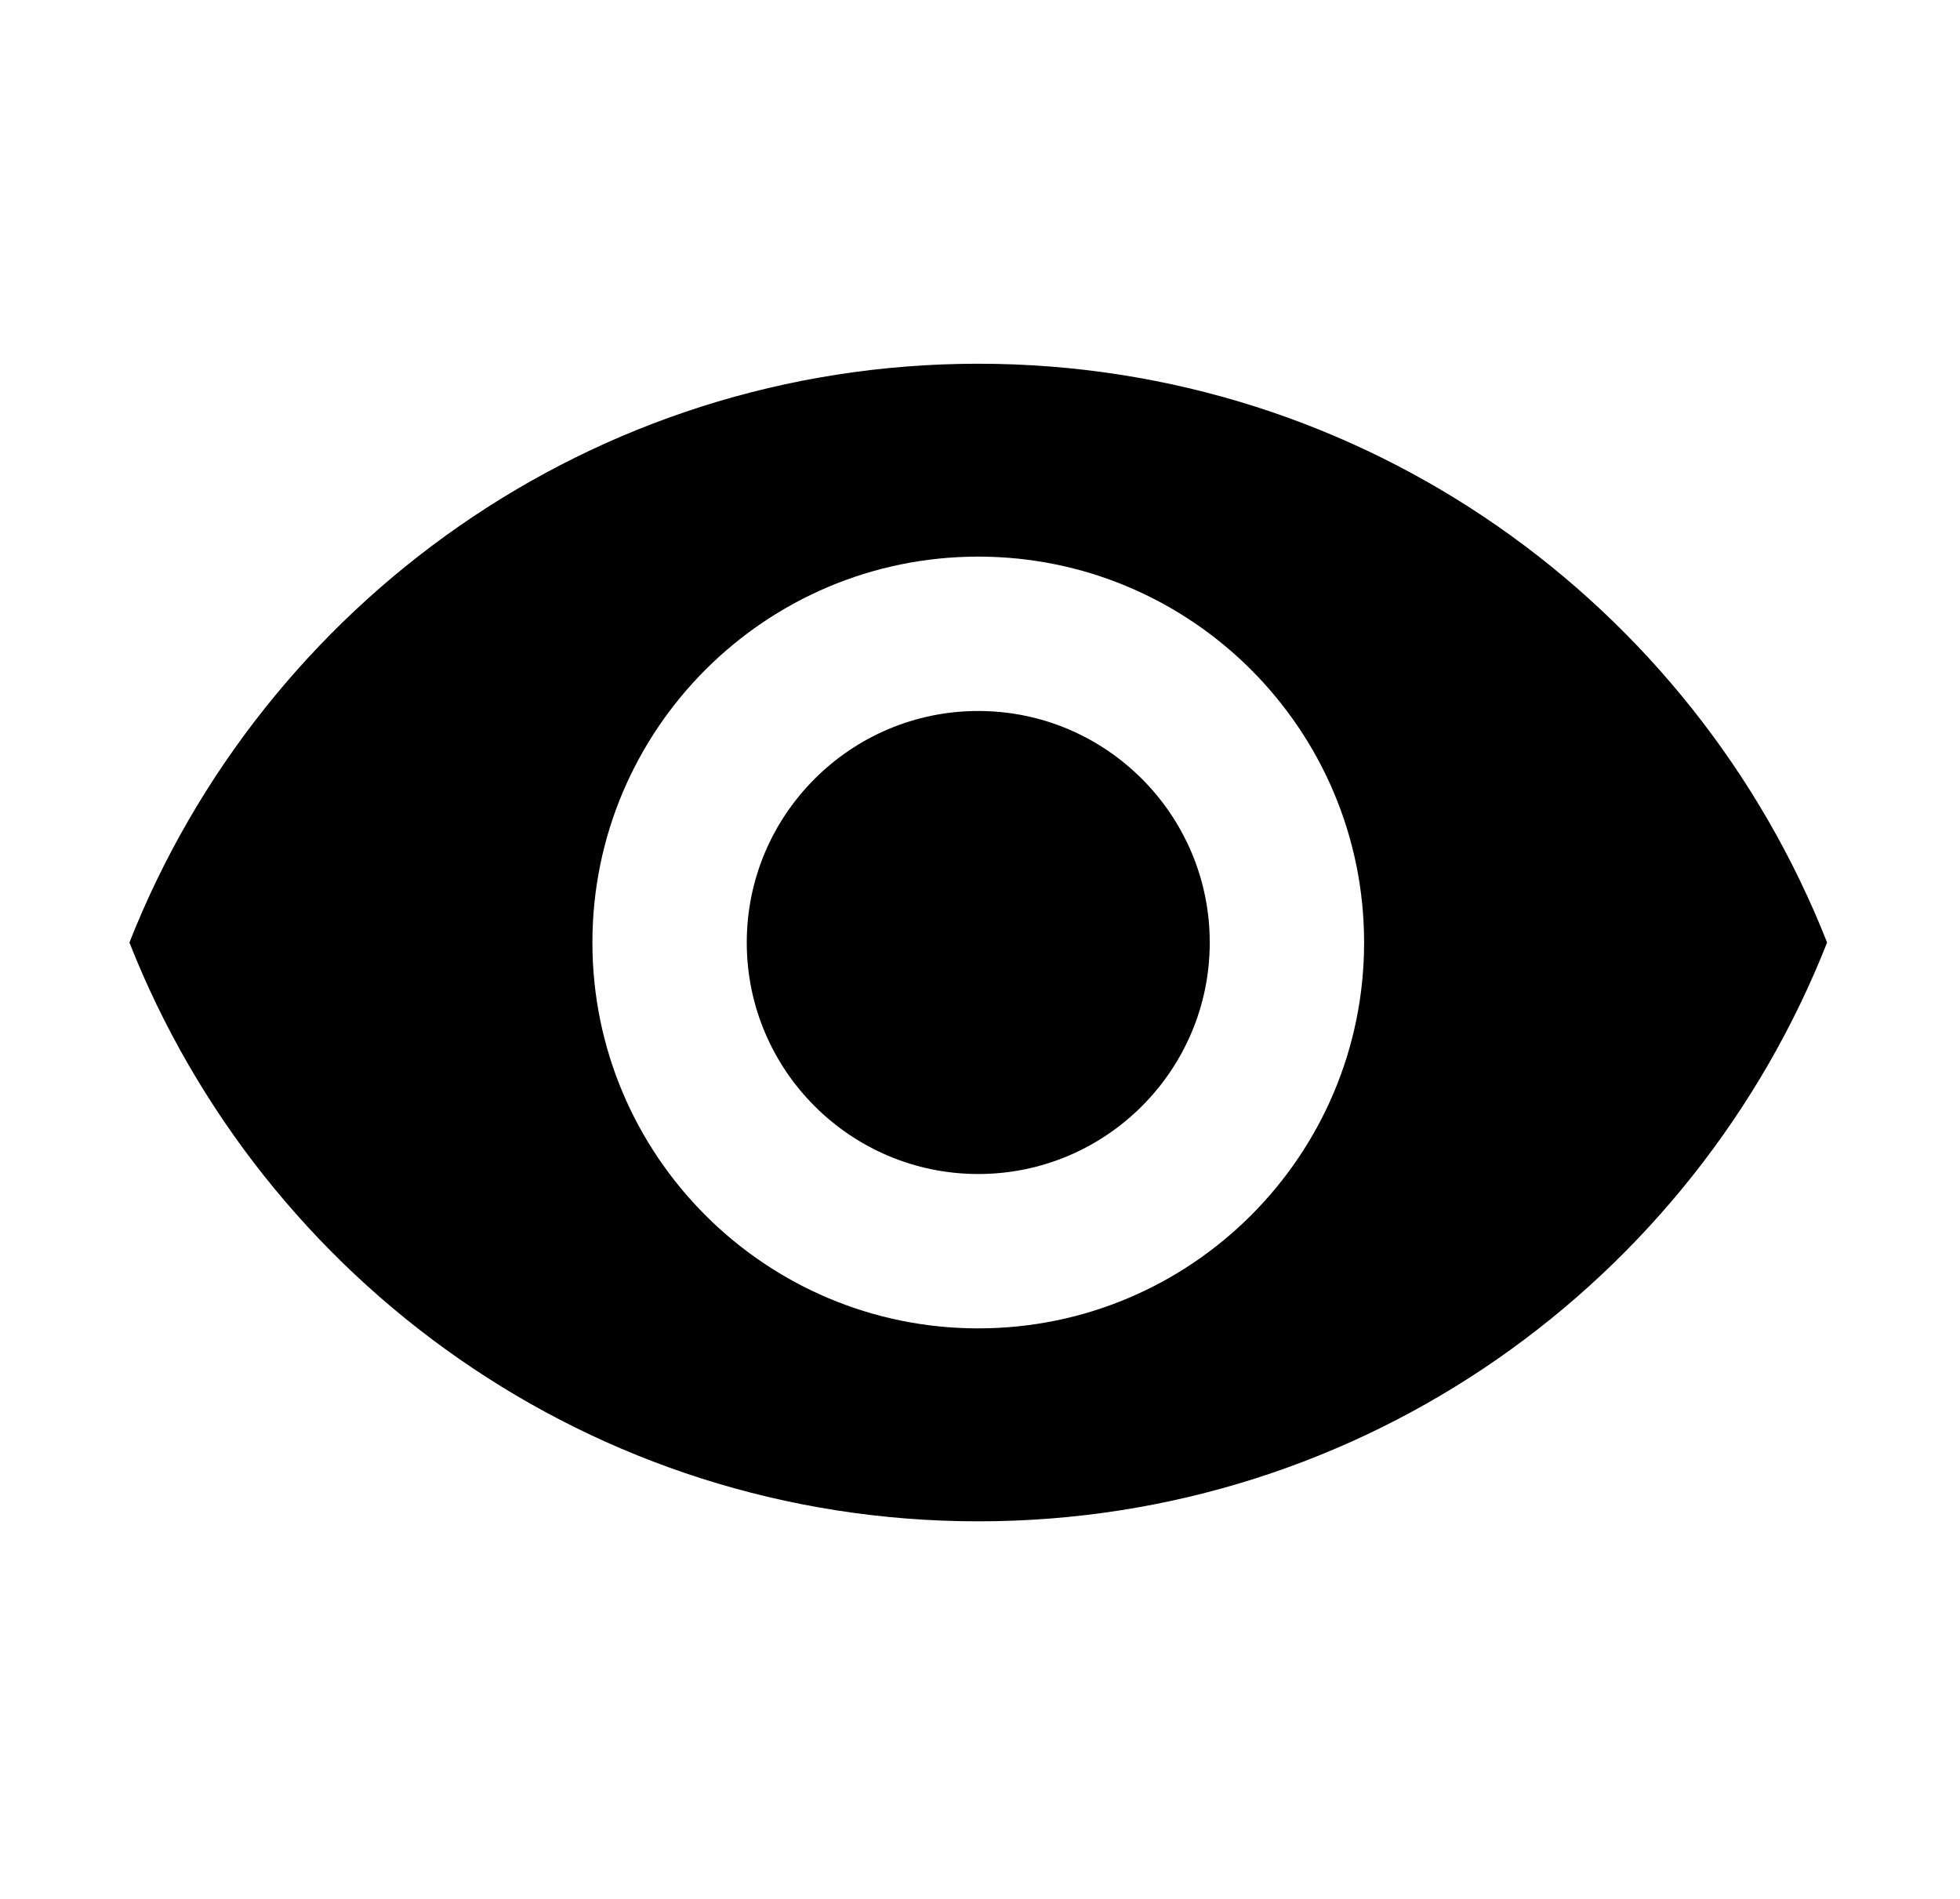 <svg width="32" height="31" viewBox="0 0 32 31" fill="none" xmlns="http://www.w3.org/2000/svg">
<g clip-path="url(#clip0_6_1811)">
<path d="M15.972 5.938C9.672 5.938 4.293 9.856 2.113 15.387C4.293 20.918 9.672 24.836 15.972 24.836C22.277 24.836 27.651 20.918 29.83 15.387C27.651 9.856 22.277 5.938 15.972 5.938ZM15.972 21.686C12.494 21.686 9.672 18.864 9.672 15.387C9.672 11.91 12.494 9.087 15.972 9.087C19.449 9.087 22.271 11.91 22.271 15.387C22.271 18.864 19.449 21.686 15.972 21.686ZM15.972 11.607C13.887 11.607 12.192 13.302 12.192 15.387C12.192 17.472 13.887 19.166 15.972 19.166C18.057 19.166 19.751 17.472 19.751 15.387C19.751 13.302 18.057 11.607 15.972 11.607Z" fill="black"/>
</g>
<defs>
<clipPath id="clip0_6_1811">
<rect width="30.237" height="30.237" fill="white" transform="translate(0.853 0.268)"/>
</clipPath>
</defs>
</svg>

